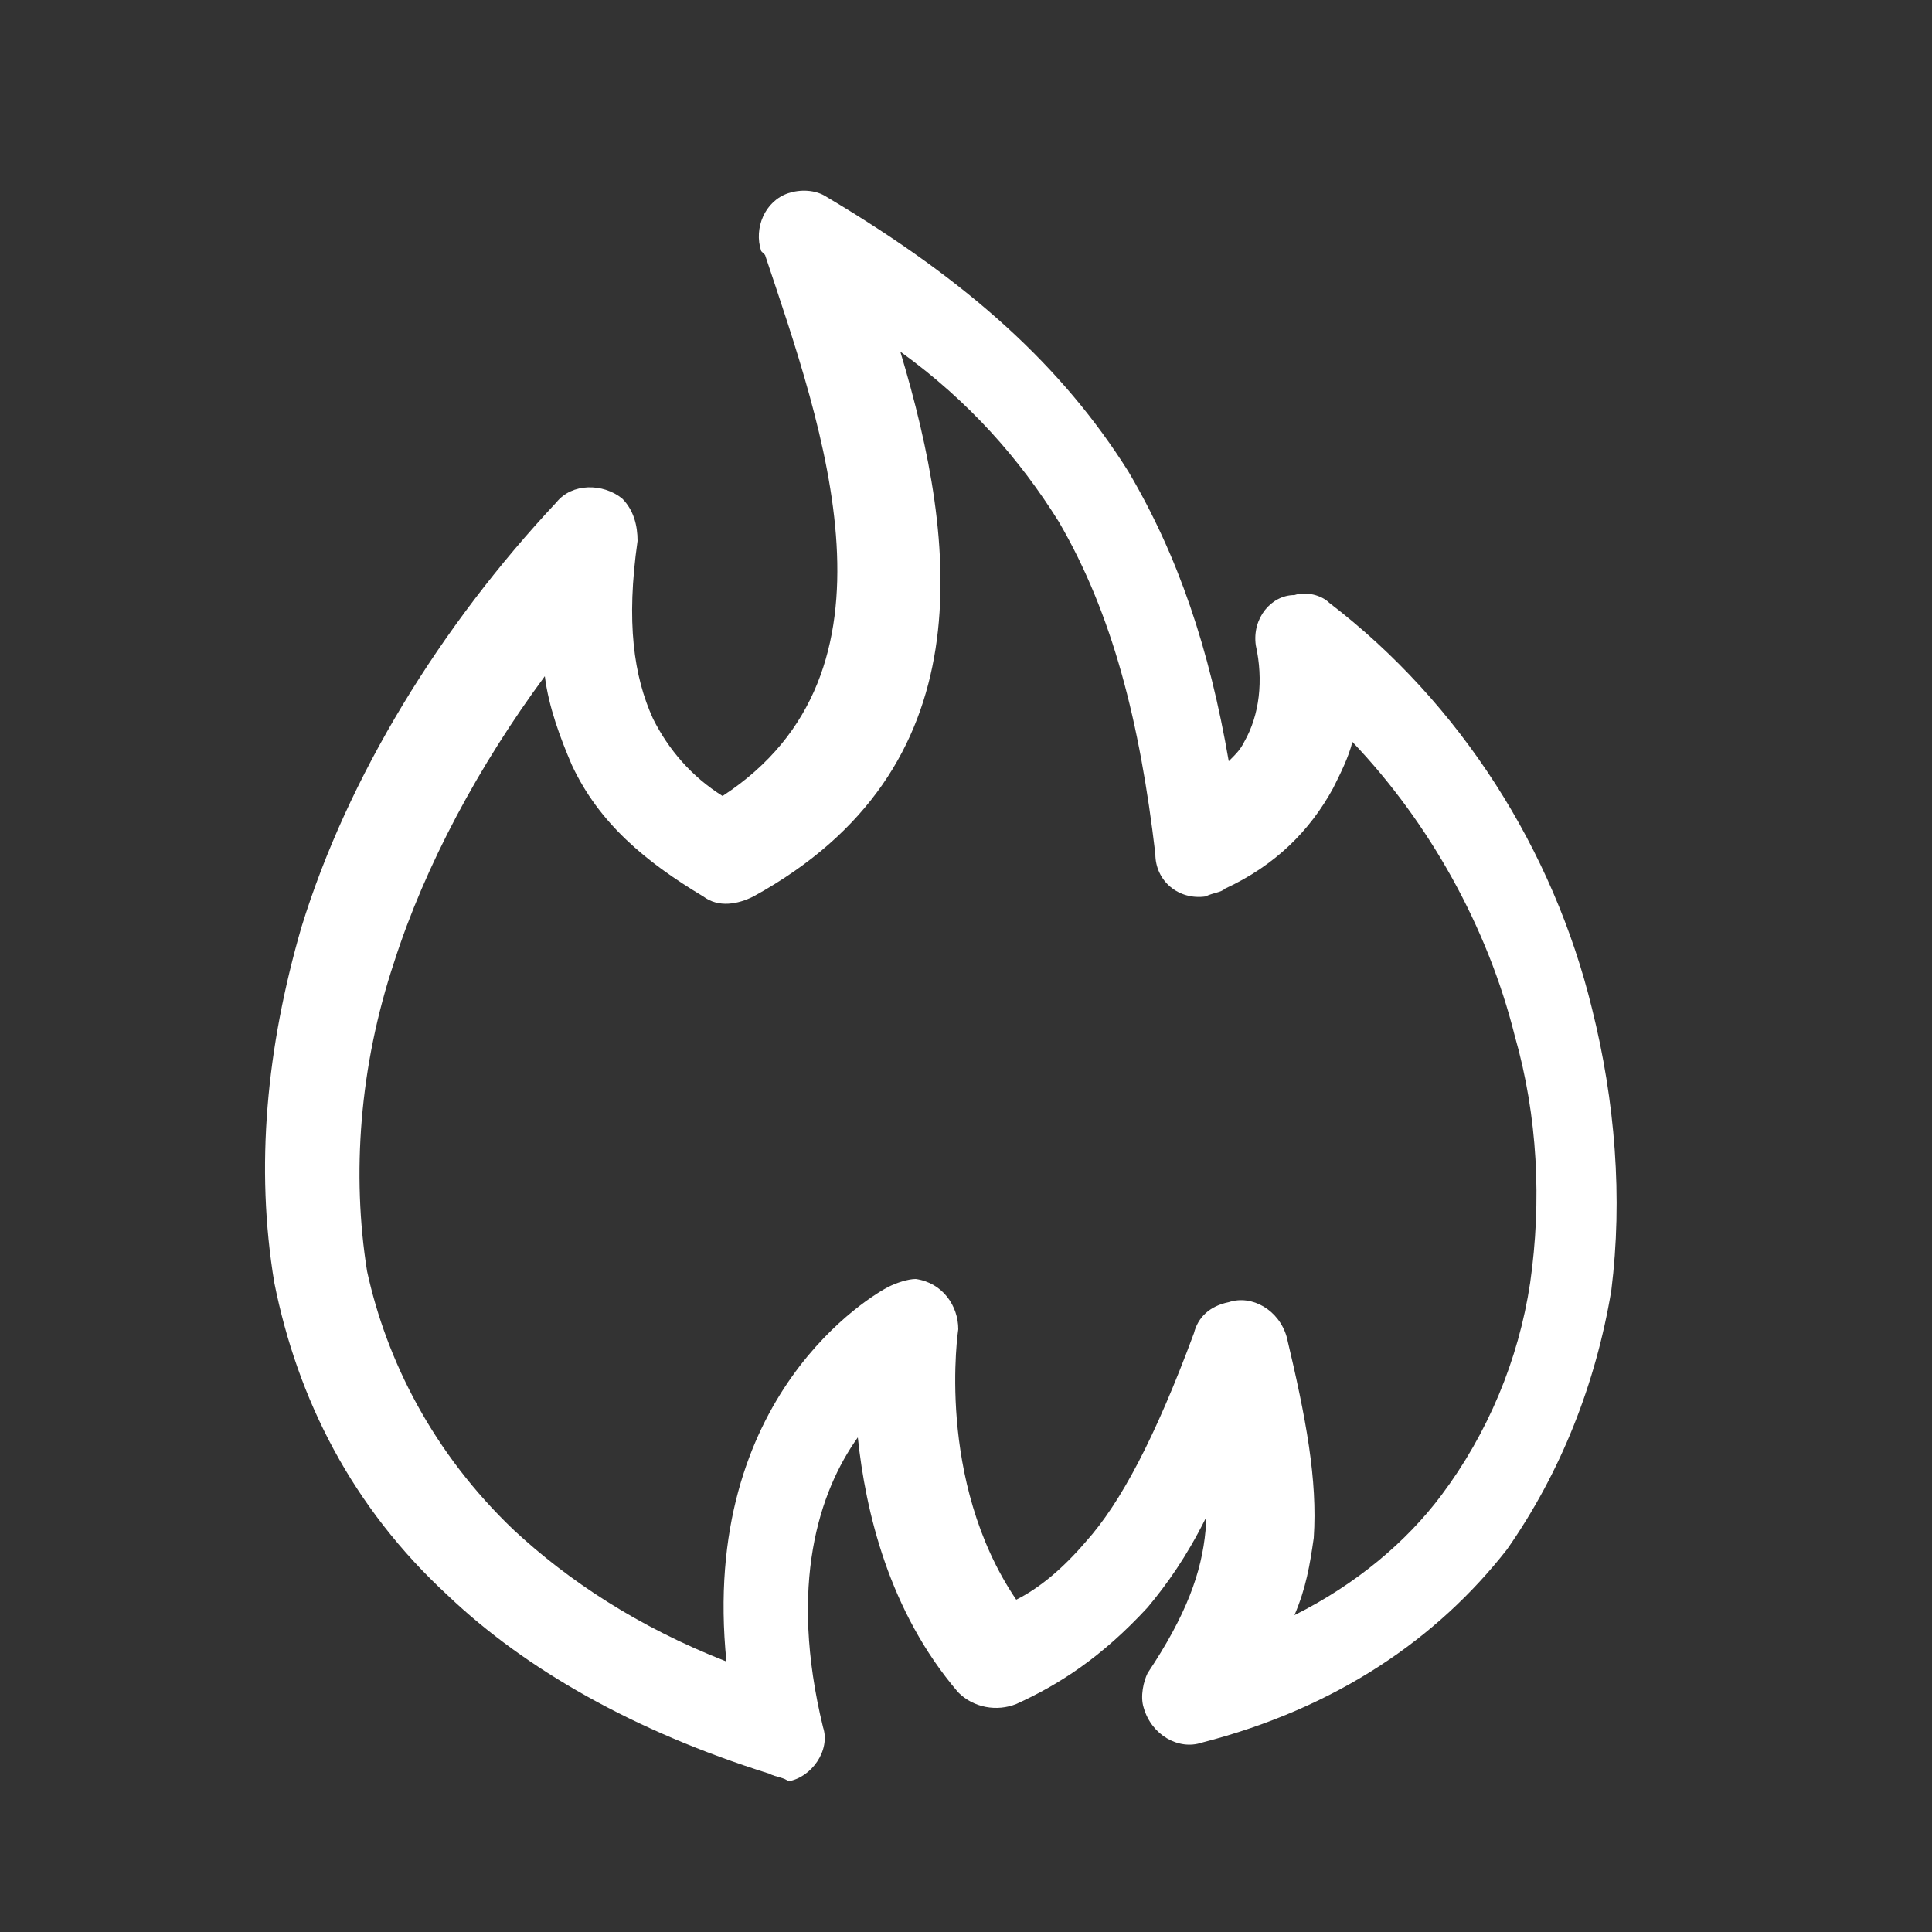 <?xml version="1.0" encoding="utf-8"?>
<!-- Generator: Adobe Illustrator 23.0.6, SVG Export Plug-In . SVG Version: 6.00 Build 0)  -->
<svg version="1.1" id="Ebene_1" xmlns="http://www.w3.org/2000/svg" xmlns:xlink="http://www.w3.org/1999/xlink" x="0px" y="0px"
	 viewBox="0 0 50 50" style="enable-background:new 0 0 50 50;" xml:space="preserve">
<rect x="0" y="0" width="50" height="50" fill="#333333" stroke="none"/>
<style type="text/css">
	.st0{fill:#FFFFFF;}
</style>
<path class="st0" d="M19.9,45.9L19.9,45.9c-3.5-1.1-6.3-2.7-8.3-4.6c-2.5-2.3-3.9-5.1-4.5-8.1c-0.5-3-0.2-6.1,0.7-9.2v0
	c1.2-3.9,3.6-7.8,6.6-11c0.4-0.5,1.2-0.5,1.7-0.1c0.3,0.3,0.4,0.7,0.4,1.1c-0.3,2.1-0.1,3.5,0.4,4.6v0c0.4,0.8,1,1.5,1.8,2
	c4.9-3.2,2.6-9.5,1.1-14l-0.1-0.1c-0.2-0.6,0.1-1.3,0.7-1.5c0.3-0.1,0.7-0.1,1,0.1c3.7,2.2,6.1,4.4,7.8,7.1c1.3,2.2,2.1,4.6,2.6,7.5
	c0.2-0.2,0.3-0.3,0.4-0.5c0.4-0.7,0.5-1.6,0.3-2.5c-0.1-0.7,0.4-1.3,1-1.3c0.3-0.1,0.7,0,0.9,0.2c3.4,2.6,5.8,6.4,6.8,10.5
	c0.6,2.4,0.8,4.9,0.5,7.3c-0.4,2.4-1.3,4.7-2.7,6.7c-1.8,2.3-4.4,4.1-7.9,5c-0.6,0.2-1.3-0.2-1.5-0.9c-0.1-0.3,0-0.7,0.1-0.9
	c1-1.5,1.4-2.6,1.5-3.7l0-0.3c-0.5,1-1,1.7-1.5,2.3c-1.2,1.3-2.3,2-3.4,2.5c-0.5,0.2-1.1,0.1-1.5-0.3c-1.8-2.1-2.4-4.7-2.6-6.6
	c-1,1.4-1.8,3.8-0.9,7.5c0.2,0.6-0.3,1.3-0.9,1.4C20.3,46,20.1,46,19.9,45.9L19.9,45.9L19.9,45.9z M13.3,39.6L13.3,39.6
	c1.4,1.3,3.2,2.5,5.5,3.4c-0.7-6.9,3.8-9.5,4.2-9.7c0.2-0.1,0.5-0.2,0.7-0.2c0.7,0.1,1.1,0.7,1.1,1.3c0,0-0.6,3.9,1.5,7
	c0.6-0.3,1.2-0.8,1.8-1.5c0.9-1,1.8-2.7,2.8-5.4c0.1-0.4,0.4-0.7,0.9-0.8c0.6-0.2,1.3,0.2,1.5,0.9c0.5,2.1,0.8,3.7,0.7,5.2
	c-0.1,0.7-0.2,1.3-0.5,2c1.6-0.8,2.9-1.9,3.8-3.1c1.2-1.6,2-3.5,2.3-5.5c0.3-2.1,0.2-4.3-0.4-6.4c-0.7-2.8-2.2-5.5-4.2-7.6
	c-0.1,0.4-0.3,0.8-0.5,1.2c-0.6,1.1-1.5,2-2.8,2.6c-0.1,0.1-0.3,0.1-0.5,0.2c-0.7,0.1-1.3-0.4-1.3-1.1c-0.4-3.4-1.1-6.2-2.5-8.6
	c-1-1.6-2.3-3.1-4.1-4.4c1.5,5,2.2,10.8-3.8,14.1c-0.4,0.2-0.9,0.3-1.3,0c-1.5-0.9-2.7-1.9-3.4-3.4c-0.3-0.7-0.6-1.5-0.7-2.3
	c-1.7,2.3-3.1,4.9-3.9,7.4c-0.9,2.7-1.1,5.5-0.7,8C10,35.2,11.2,37.6,13.3,39.6L13.3,39.6z"/>
</svg>
